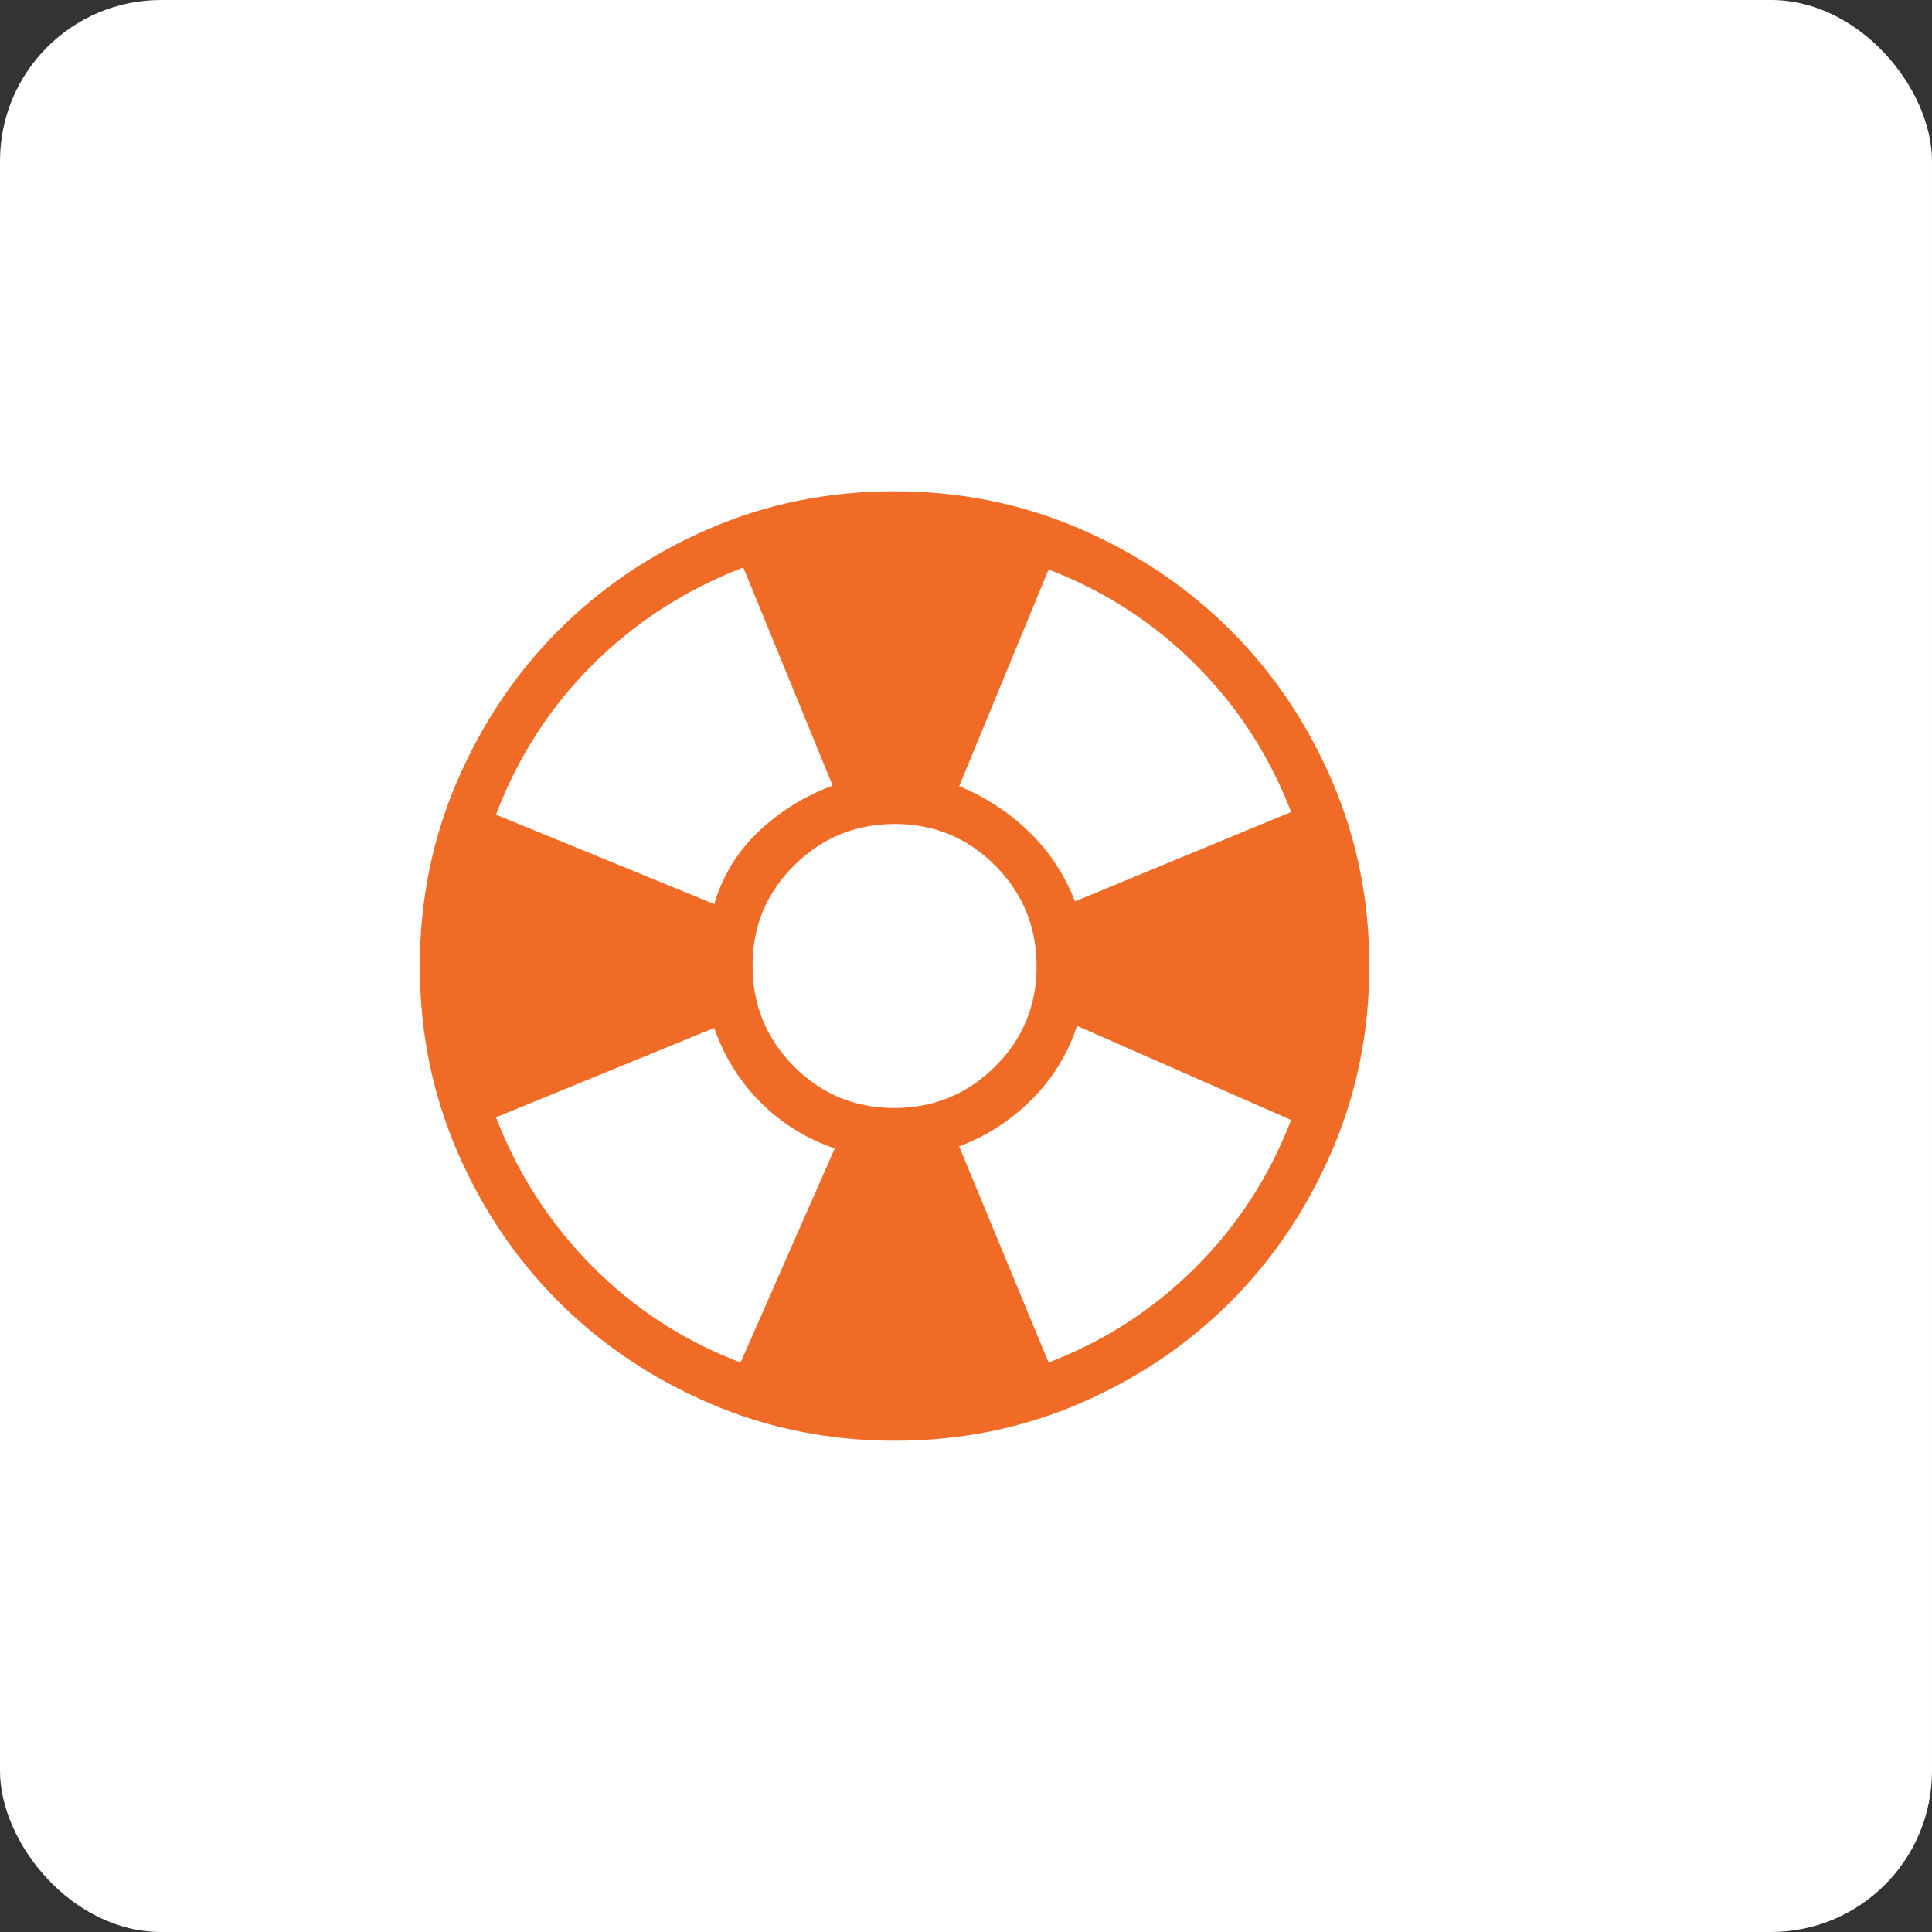 <svg width="54" height="54" viewBox="0 0 54 54" fill="none" xmlns="http://www.w3.org/2000/svg">
<rect x="0" y="0" width="54" height="54" fill="#333333" stroke="none"/>
<rect width="54" height="54" rx="4.5" fill="white"/>
<path d="M25.011 40.269C23.176 40.269 21.45 39.921 19.833 39.224C18.216 38.526 16.81 37.58 15.614 36.385C14.418 35.19 13.473 33.786 12.777 32.174C12.082 30.562 11.734 28.84 11.734 27.007C11.734 25.172 12.083 23.446 12.78 21.829C13.477 20.213 14.424 18.806 15.619 17.61C16.814 16.414 18.218 15.469 19.829 14.774C21.442 14.078 23.164 13.731 24.997 13.731C26.832 13.731 28.558 14.079 30.174 14.777C31.791 15.474 33.197 16.42 34.393 17.615C35.589 18.81 36.535 20.213 37.23 21.826C37.925 23.438 38.273 25.16 38.273 26.993C38.273 28.828 37.925 30.554 37.227 32.17C36.53 33.787 35.584 35.194 34.389 36.39C33.194 37.586 31.79 38.531 30.178 39.227C28.566 39.922 26.843 40.269 25.011 40.269ZM20.7 38.083L23.331 32.1C22.528 31.822 21.835 31.39 21.253 30.805C20.67 30.22 20.239 29.529 19.962 28.731L13.863 31.229C14.474 32.812 15.37 34.2 16.553 35.393C17.736 36.586 19.118 37.483 20.7 38.083ZM19.962 25.269C20.201 24.471 20.618 23.792 21.212 23.233C21.806 22.673 22.493 22.248 23.273 21.958L20.775 15.86C19.168 16.479 17.767 17.382 16.572 18.569C15.377 19.756 14.474 21.157 13.863 22.771L19.962 25.269ZM24.994 30.969C26.094 30.969 27.032 30.584 27.809 29.814C28.585 29.044 28.973 28.109 28.973 27.009C28.973 25.909 28.588 24.971 27.818 24.195C27.048 23.419 26.113 23.031 25.013 23.031C23.913 23.031 22.975 23.416 22.199 24.186C21.422 24.956 21.034 25.891 21.034 26.991C21.034 28.091 21.419 29.029 22.189 29.805C22.959 30.581 23.894 30.969 24.994 30.969ZM29.308 38.083C30.877 37.48 32.248 36.592 33.422 35.418C34.596 34.245 35.484 32.873 36.087 31.304L30.104 28.673C29.847 29.452 29.428 30.135 28.846 30.721C28.264 31.308 27.585 31.748 26.809 32.042L29.308 38.083ZM30.046 25.194L36.087 22.696C35.484 21.127 34.596 19.755 33.422 18.582C32.248 17.408 30.877 16.52 29.308 15.917L26.809 21.975C27.547 22.28 28.197 22.704 28.76 23.248C29.323 23.791 29.752 24.44 30.046 25.194Z" fill="#F06B25"/>
</svg>
